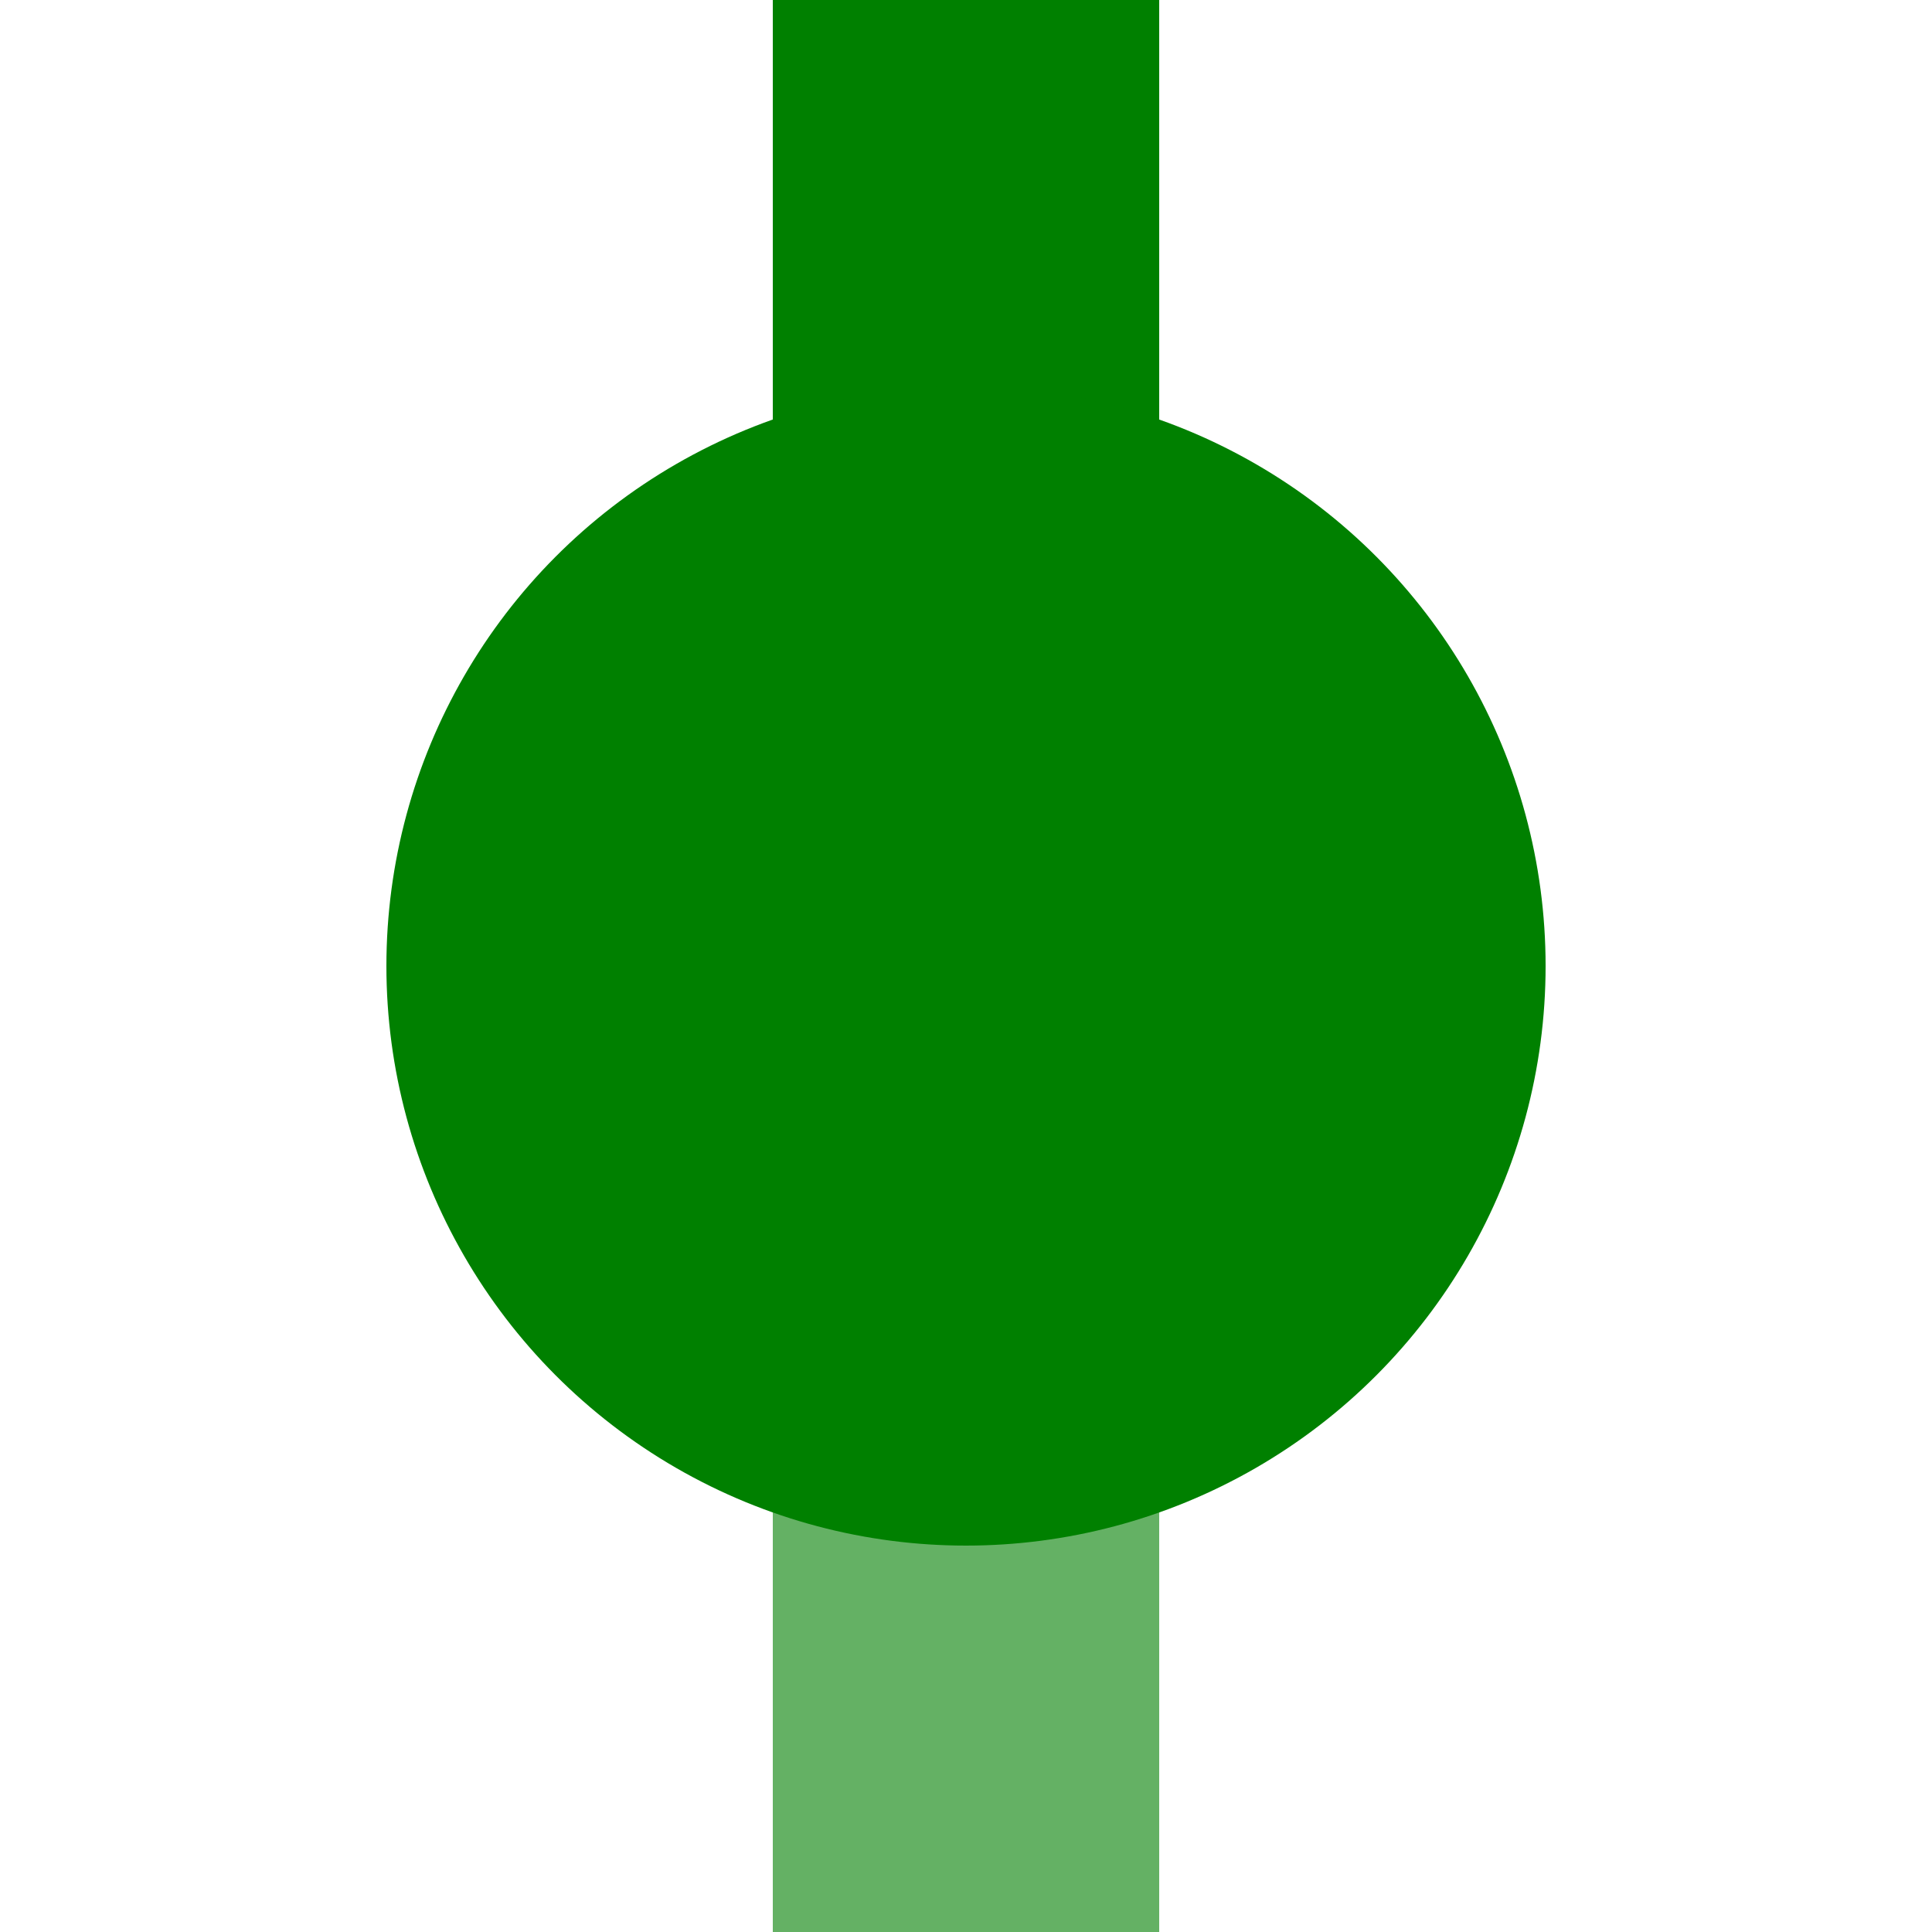 <?xml version="1.0" encoding="UTF-8"?>
<svg xmlns="http://www.w3.org/2000/svg" width="500" height="500">
 <title>fKBHFxe</title>
 <g stroke-width="100">
  <path stroke="#64B164" d="M 250,250 V 500"/>
  <path stroke="#008000" d="M 250,250 V 0"/>
 </g>
 <circle fill="#008000" cx="250" cy="250" r="150"/>
</svg>